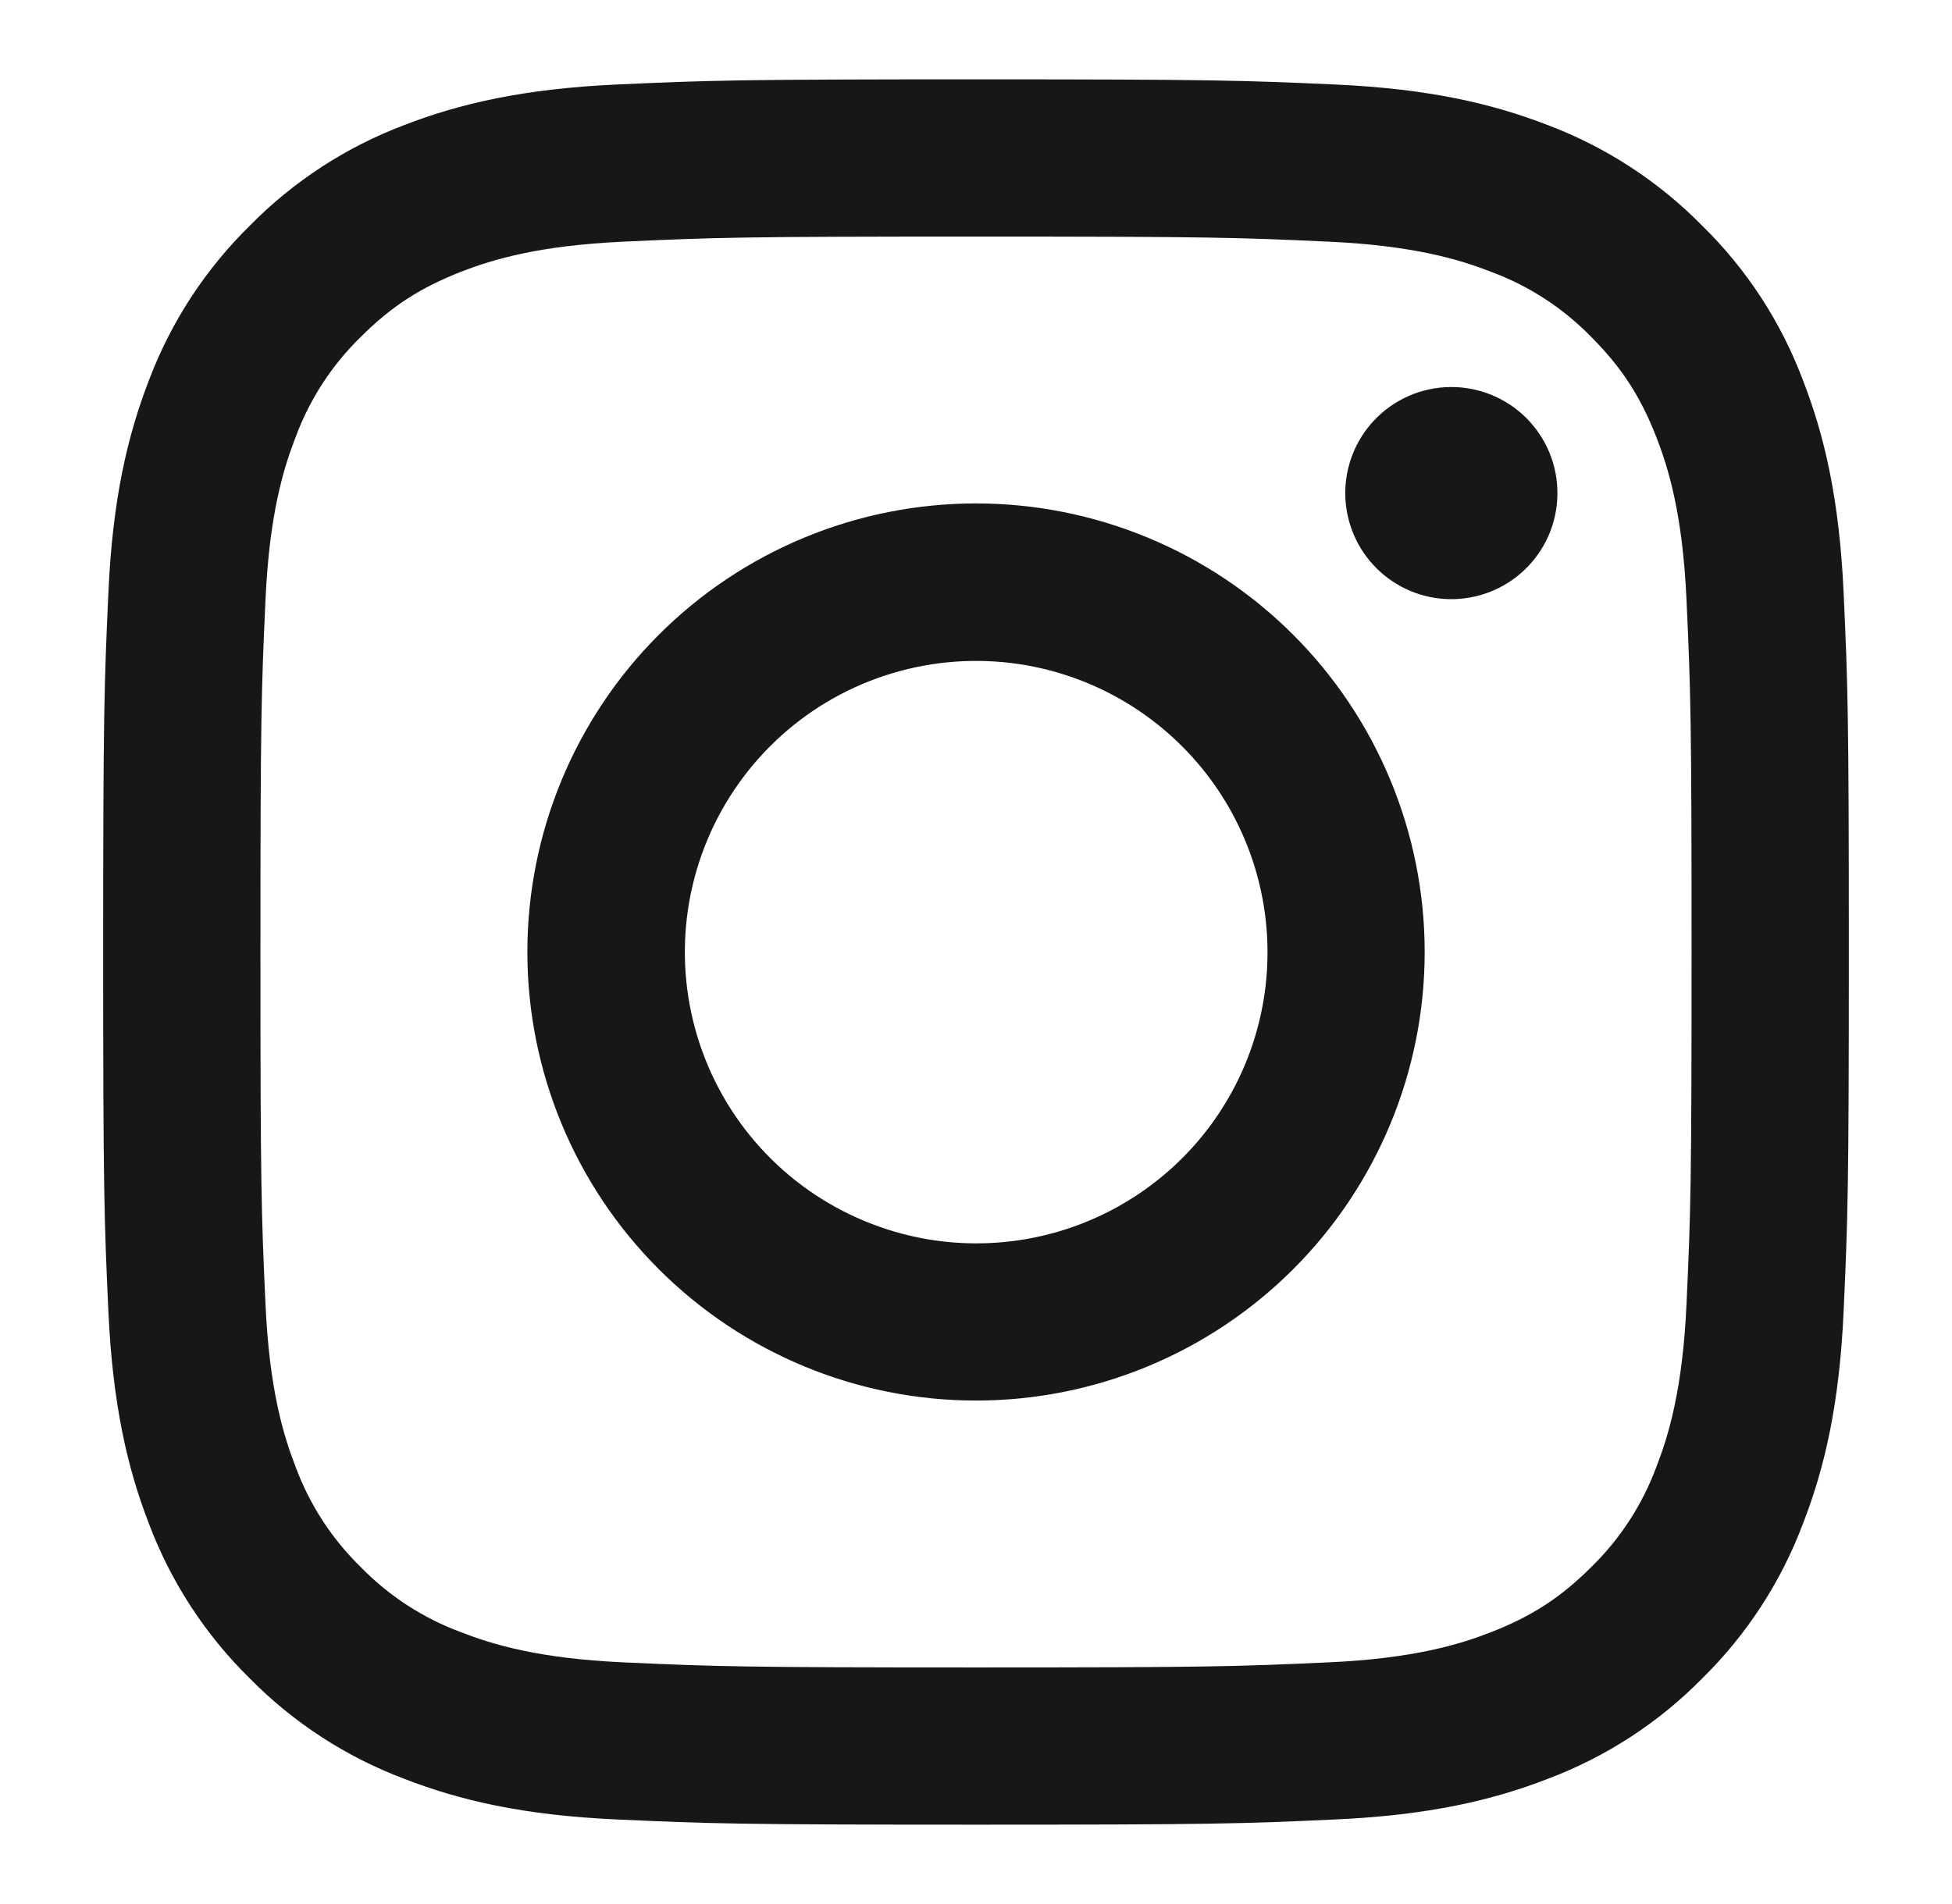 <svg width="41" height="40" viewBox="0 0 41 40" fill="none" xmlns="http://www.w3.org/2000/svg">
<path fill-rule="evenodd" clip-rule="evenodd" d="M12.942 1.776C14.897 1.687 15.52 1.667 20.5 1.667C25.48 1.667 26.103 1.688 28.057 1.776C30.01 1.865 31.343 2.176 32.51 2.628C33.732 3.09 34.84 3.812 35.757 4.745C36.69 5.66 37.41 6.766 37.87 7.99C38.323 9.156 38.633 10.49 38.723 12.44C38.813 14.398 38.833 15.021 38.833 20C38.833 24.98 38.812 25.603 38.723 27.558C38.635 29.508 38.323 30.841 37.87 32.008C37.41 33.232 36.689 34.34 35.757 35.257C34.84 36.19 33.732 36.91 32.51 37.37C31.343 37.823 30.01 38.133 28.06 38.223C26.103 38.313 25.48 38.333 20.5 38.333C15.52 38.333 14.897 38.312 12.942 38.223C10.992 38.135 9.658 37.823 8.492 37.37C7.268 36.91 6.16 36.189 5.243 35.257C4.311 34.341 3.589 33.233 3.128 32.01C2.677 30.843 2.367 29.51 2.277 27.56C2.187 25.602 2.167 24.978 2.167 20C2.167 15.02 2.188 14.396 2.277 12.443C2.365 10.49 2.677 9.156 3.128 7.99C3.59 6.767 4.312 5.659 5.245 4.743C6.16 3.811 7.268 3.089 8.49 2.628C9.657 2.176 10.99 1.867 12.94 1.776H12.942ZM27.908 5.077C25.975 4.988 25.395 4.97 20.5 4.97C15.605 4.97 15.025 4.988 13.092 5.077C11.303 5.158 10.333 5.457 9.687 5.708C8.832 6.042 8.22 6.436 7.578 7.078C6.97 7.67 6.502 8.39 6.208 9.187C5.957 9.833 5.658 10.803 5.577 12.591C5.488 14.525 5.47 15.105 5.47 20C5.47 24.895 5.488 25.475 5.577 27.408C5.658 29.197 5.957 30.166 6.208 30.813C6.502 31.608 6.97 32.33 7.578 32.922C8.17 33.53 8.892 33.998 9.687 34.291C10.333 34.543 11.303 34.842 13.092 34.923C15.025 35.011 15.603 35.03 20.5 35.03C25.397 35.03 25.975 35.011 27.908 34.923C29.697 34.842 30.667 34.543 31.313 34.291C32.168 33.958 32.78 33.563 33.422 32.922C34.03 32.33 34.498 31.608 34.792 30.813C35.043 30.166 35.342 29.197 35.423 27.408C35.512 25.475 35.53 24.895 35.53 20C35.53 15.105 35.512 14.525 35.423 12.591C35.342 10.803 35.043 9.833 34.792 9.187C34.458 8.332 34.063 7.72 33.422 7.078C32.83 6.47 32.11 6.002 31.313 5.708C30.667 5.457 29.697 5.158 27.908 5.077ZM18.158 25.651C19.466 26.196 20.922 26.269 22.278 25.859C23.634 25.449 24.806 24.581 25.593 23.404C26.38 22.226 26.733 20.811 26.593 19.402C26.453 17.992 25.828 16.675 24.825 15.675C24.186 15.036 23.412 14.546 22.561 14.242C21.709 13.937 20.801 13.825 19.901 13.914C19.001 14.003 18.132 14.29 17.356 14.755C16.581 15.22 15.918 15.851 15.416 16.603C14.913 17.355 14.584 18.209 14.451 19.103C14.318 19.998 14.385 20.91 14.648 21.776C14.91 22.641 15.361 23.438 15.968 24.108C16.575 24.778 17.323 25.305 18.158 25.651ZM13.837 13.336C14.712 12.461 15.751 11.767 16.894 11.294C18.037 10.82 19.263 10.576 20.5 10.576C21.738 10.576 22.963 10.82 24.106 11.294C25.25 11.767 26.288 12.461 27.163 13.336C28.038 14.211 28.733 15.25 29.206 16.394C29.68 17.537 29.924 18.762 29.924 20C29.924 21.237 29.68 22.463 29.206 23.606C28.733 24.749 28.038 25.788 27.163 26.663C25.396 28.43 22.999 29.423 20.5 29.423C18.001 29.423 15.604 28.43 13.837 26.663C12.069 24.896 11.077 22.499 11.077 20C11.077 17.501 12.069 15.104 13.837 13.336ZM32.013 11.98C32.23 11.775 32.404 11.529 32.524 11.257C32.644 10.984 32.708 10.69 32.712 10.391C32.717 10.093 32.661 9.797 32.549 9.521C32.437 9.245 32.271 8.994 32.06 8.783C31.849 8.572 31.598 8.406 31.322 8.294C31.046 8.182 30.75 8.126 30.452 8.131C30.154 8.135 29.86 8.199 29.587 8.319C29.314 8.439 29.068 8.613 28.863 8.83C28.466 9.252 28.248 9.812 28.256 10.391C28.265 10.971 28.499 11.525 28.909 11.935C29.319 12.345 29.872 12.579 30.452 12.587C31.032 12.595 31.592 12.378 32.013 11.98Z" fill="#181618"/>
</svg>
